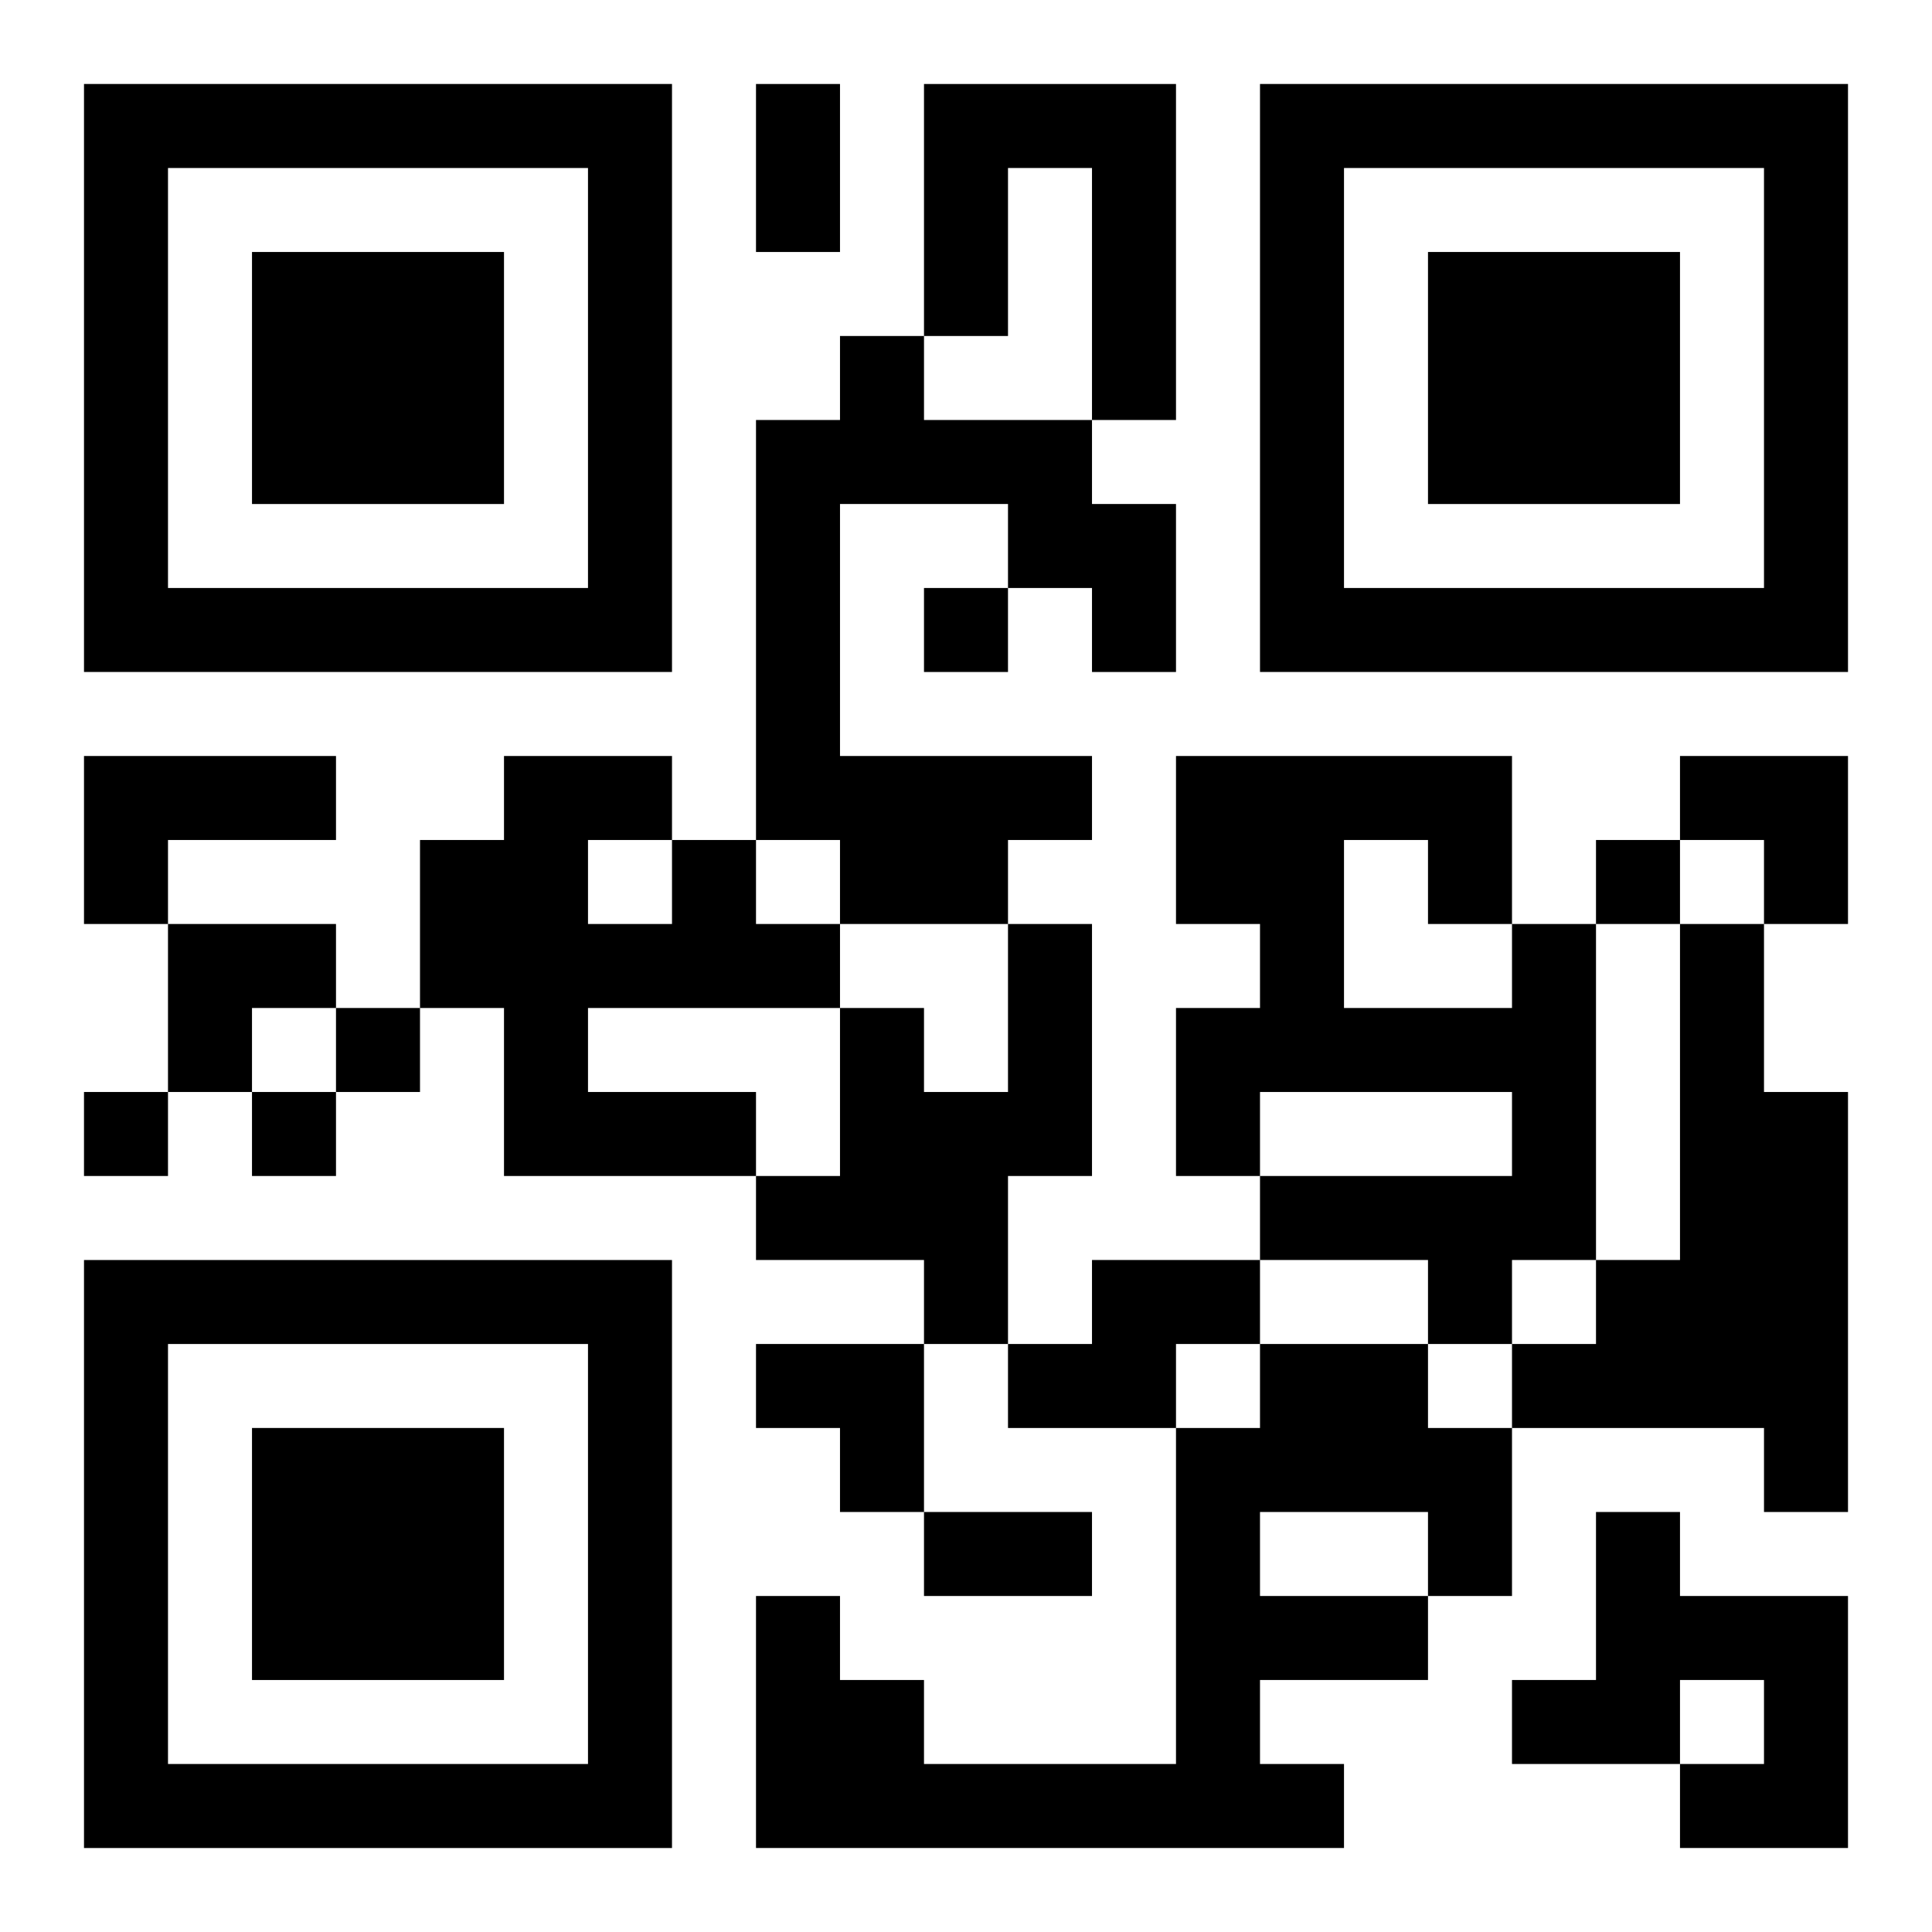 <?xml version="1.0" encoding="UTF-8"?>
<svg width="250" height="250" baseProfile="full" version="1.1" viewBox="-1 -1 23 23" xmlns="http://www.w3.org/2000/svg" xmlns:xlink="http://www.w3.org/1999/xlink"><symbol id="a"><path d="m0 7v7h7v-7h-7zm1 1h5v5h-5v-5zm1 1v3h3v-3h-3z"/></symbol><use y="-7" xlink:href="#a"/><use y="7" xlink:href="#a"/><use x="14" y="-7" xlink:href="#a"/><path d="m10 0h3v4h-1v-3h-1v2h-1v-3m-1 3h1v1h2v1h1v2h-1v-1h-1v-1h-2v3h3v1h-1v1h-2v-1h-1v-5h1v-1m-9 5h3v1h-2v1h-1v-2m7 1h1v1h1v1h-3v1h2v1h-3v-2h-1v-2h1v-1h2v1m-1 0v1h1v-1h-1m5 1h1v3h-1v2h-1v-1h-2v-1h1v-2h1v1h1v-2m6 0h1v4h-1v1h-1v-1h-2v-1h3v-1h-3v1h-1v-2h1v-1h-1v-2h4v2m-2-1v2h2v-1h-1v-1h-1m4 1h1v2h1v5h-1v-1h-3v-1h1v-1h1v-4m-7 4h2v1h-1v1h-2v-1h1v-1m2 1h2v1h1v2h-1v1h-2v1h1v1h-7v-3h1v1h1v1h3v-4h1v-1m0 2v1h2v-1h-2m4 0h1v1h2v3h-2v-1h1v-1h-1v1h-2v-1h1v-2m-8-11v1h1v-1h-1m8 3v1h1v-1h-1m-15 2v1h1v-1h-1m-3 1v1h1v-1h-1m2 0v1h1v-1h-1m6-12h1v2h-1v-2m2 17h2v1h-2v-1m9-9h2v2h-1v-1h-1zm-18 2h2v1h-1v1h-1zm7 5h2v2h-1v-1h-1z"/></svg>
